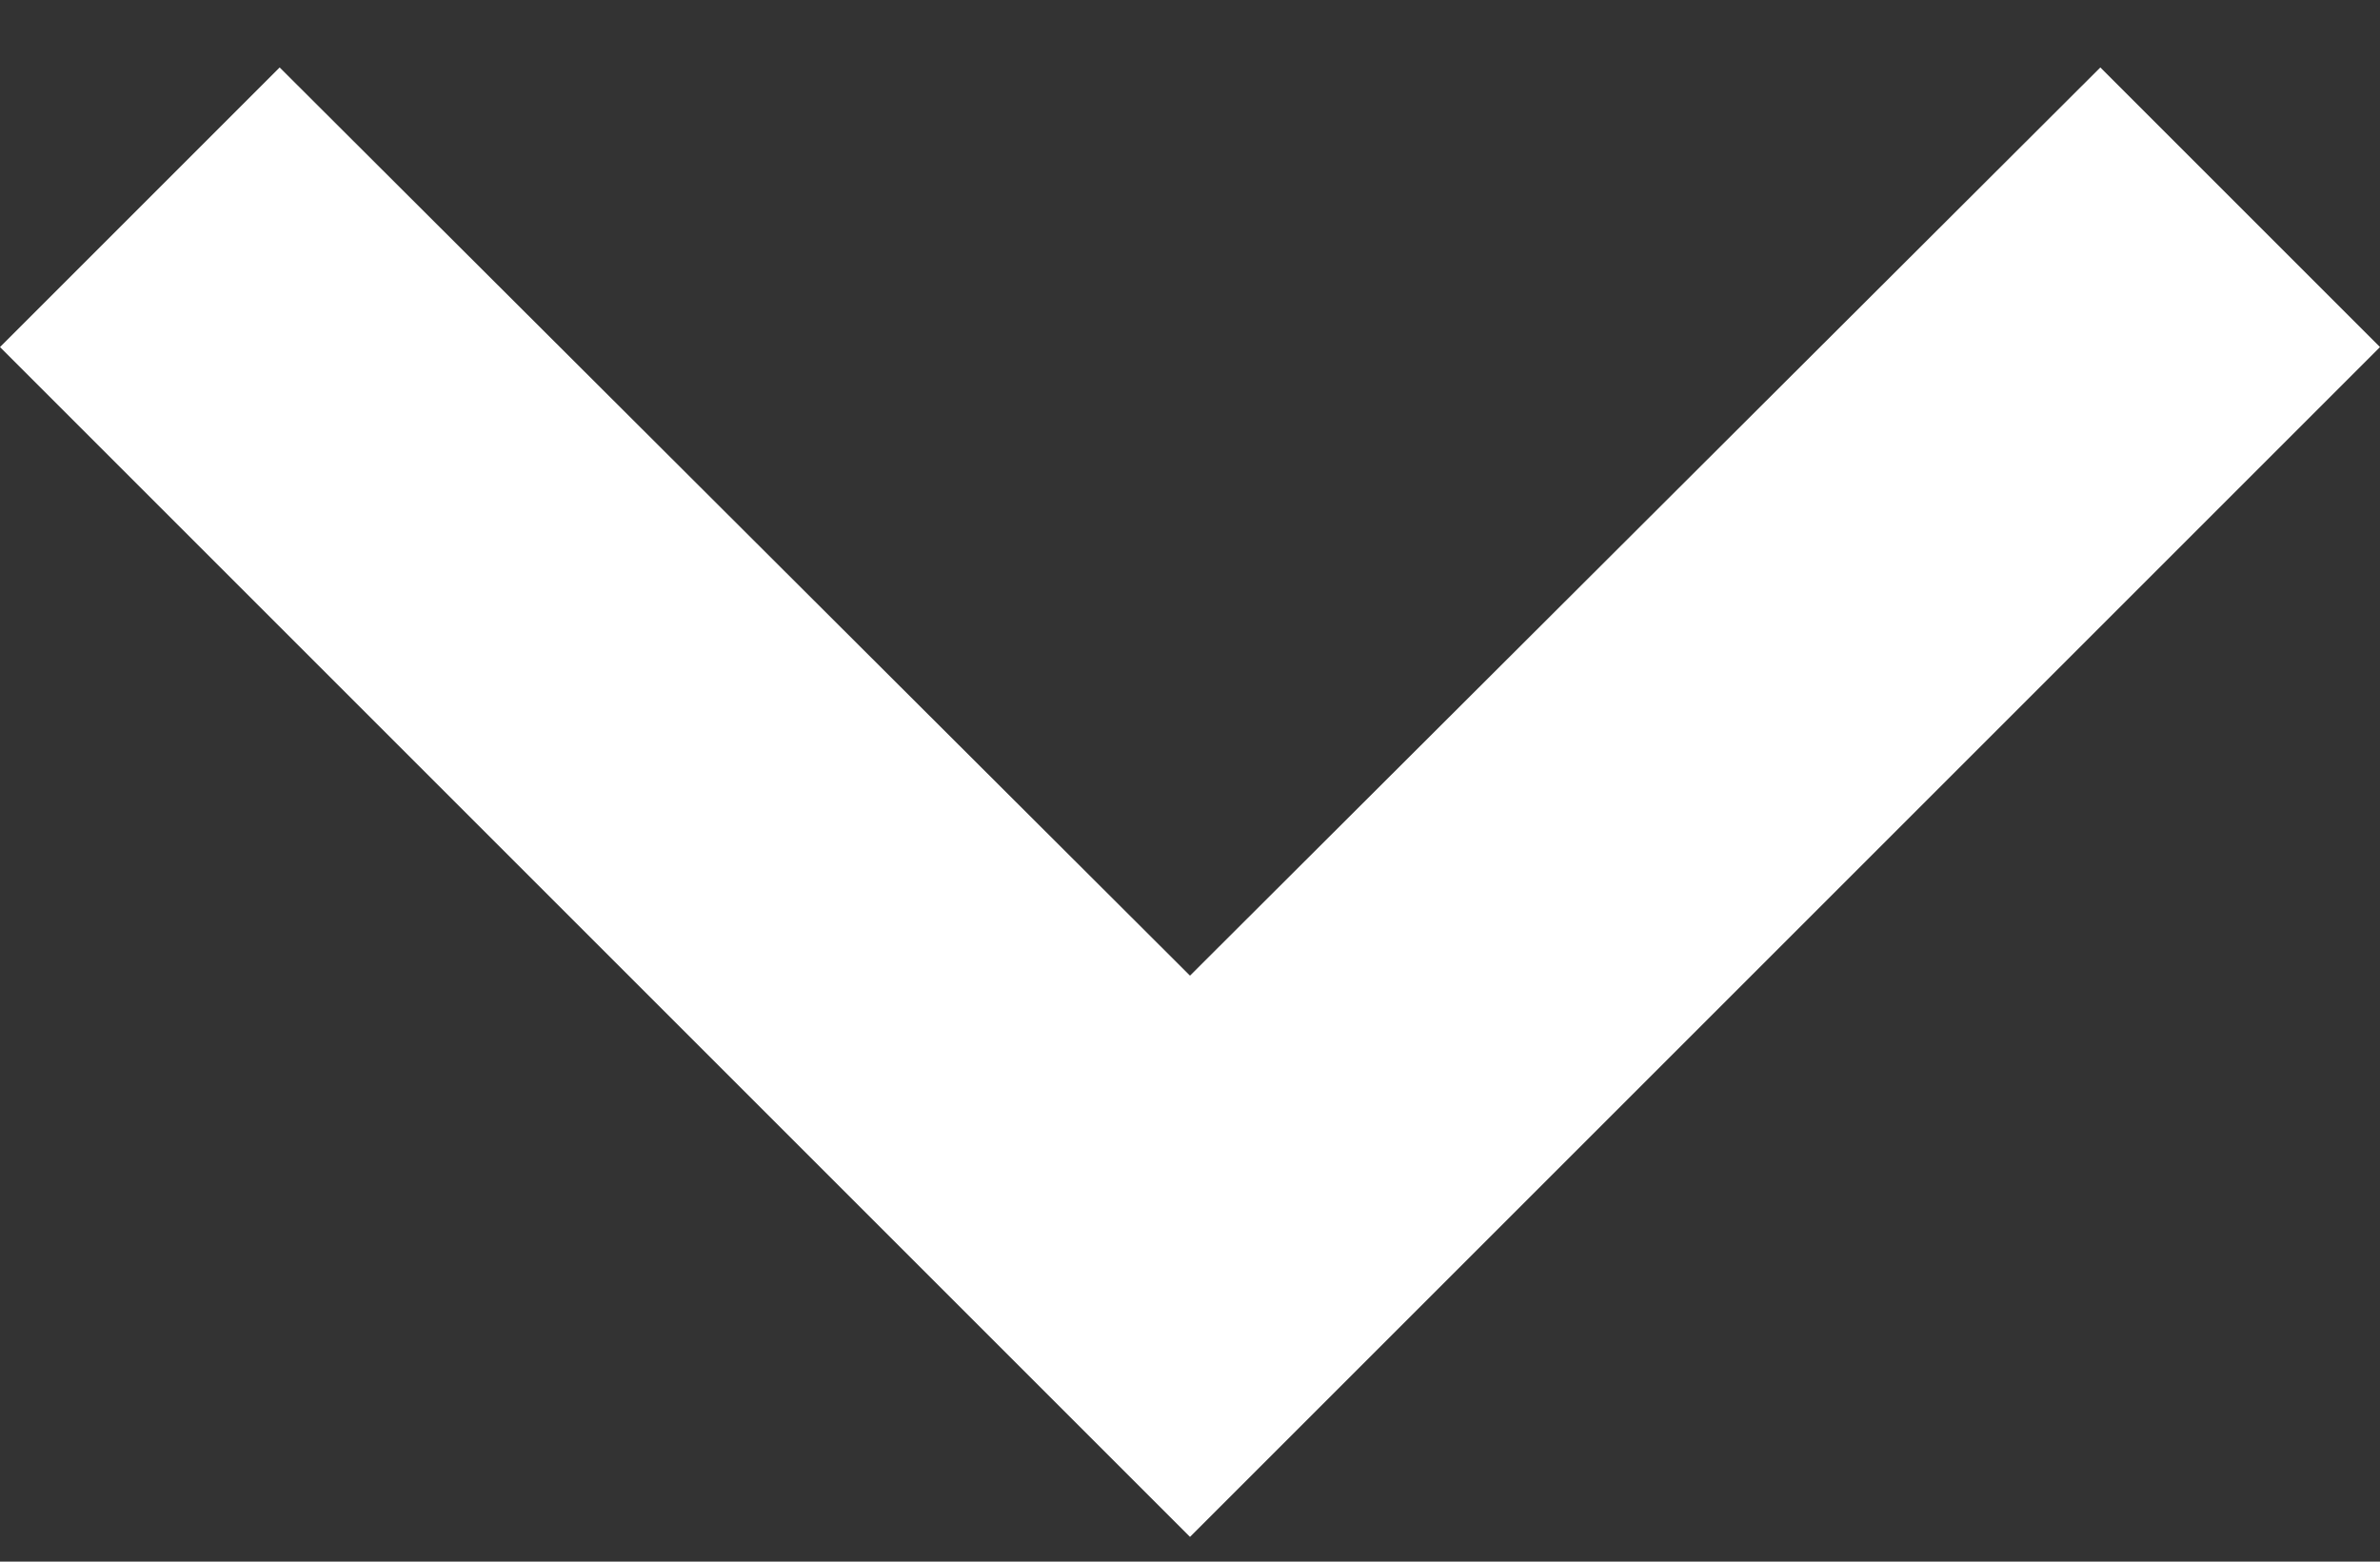 <svg width="32" height="21" viewBox="0 0 32 21" fill="none" xmlns="http://www.w3.org/2000/svg">
<rect x="0" y="0" width="32" height="21" fill="#333333" stroke="none"/>
<path d="M3.76 0.907L0 4.667L16 20.667L32 4.667L28.24 0.907L16 13.12L3.76 0.907Z" fill="white"/>
</svg>

